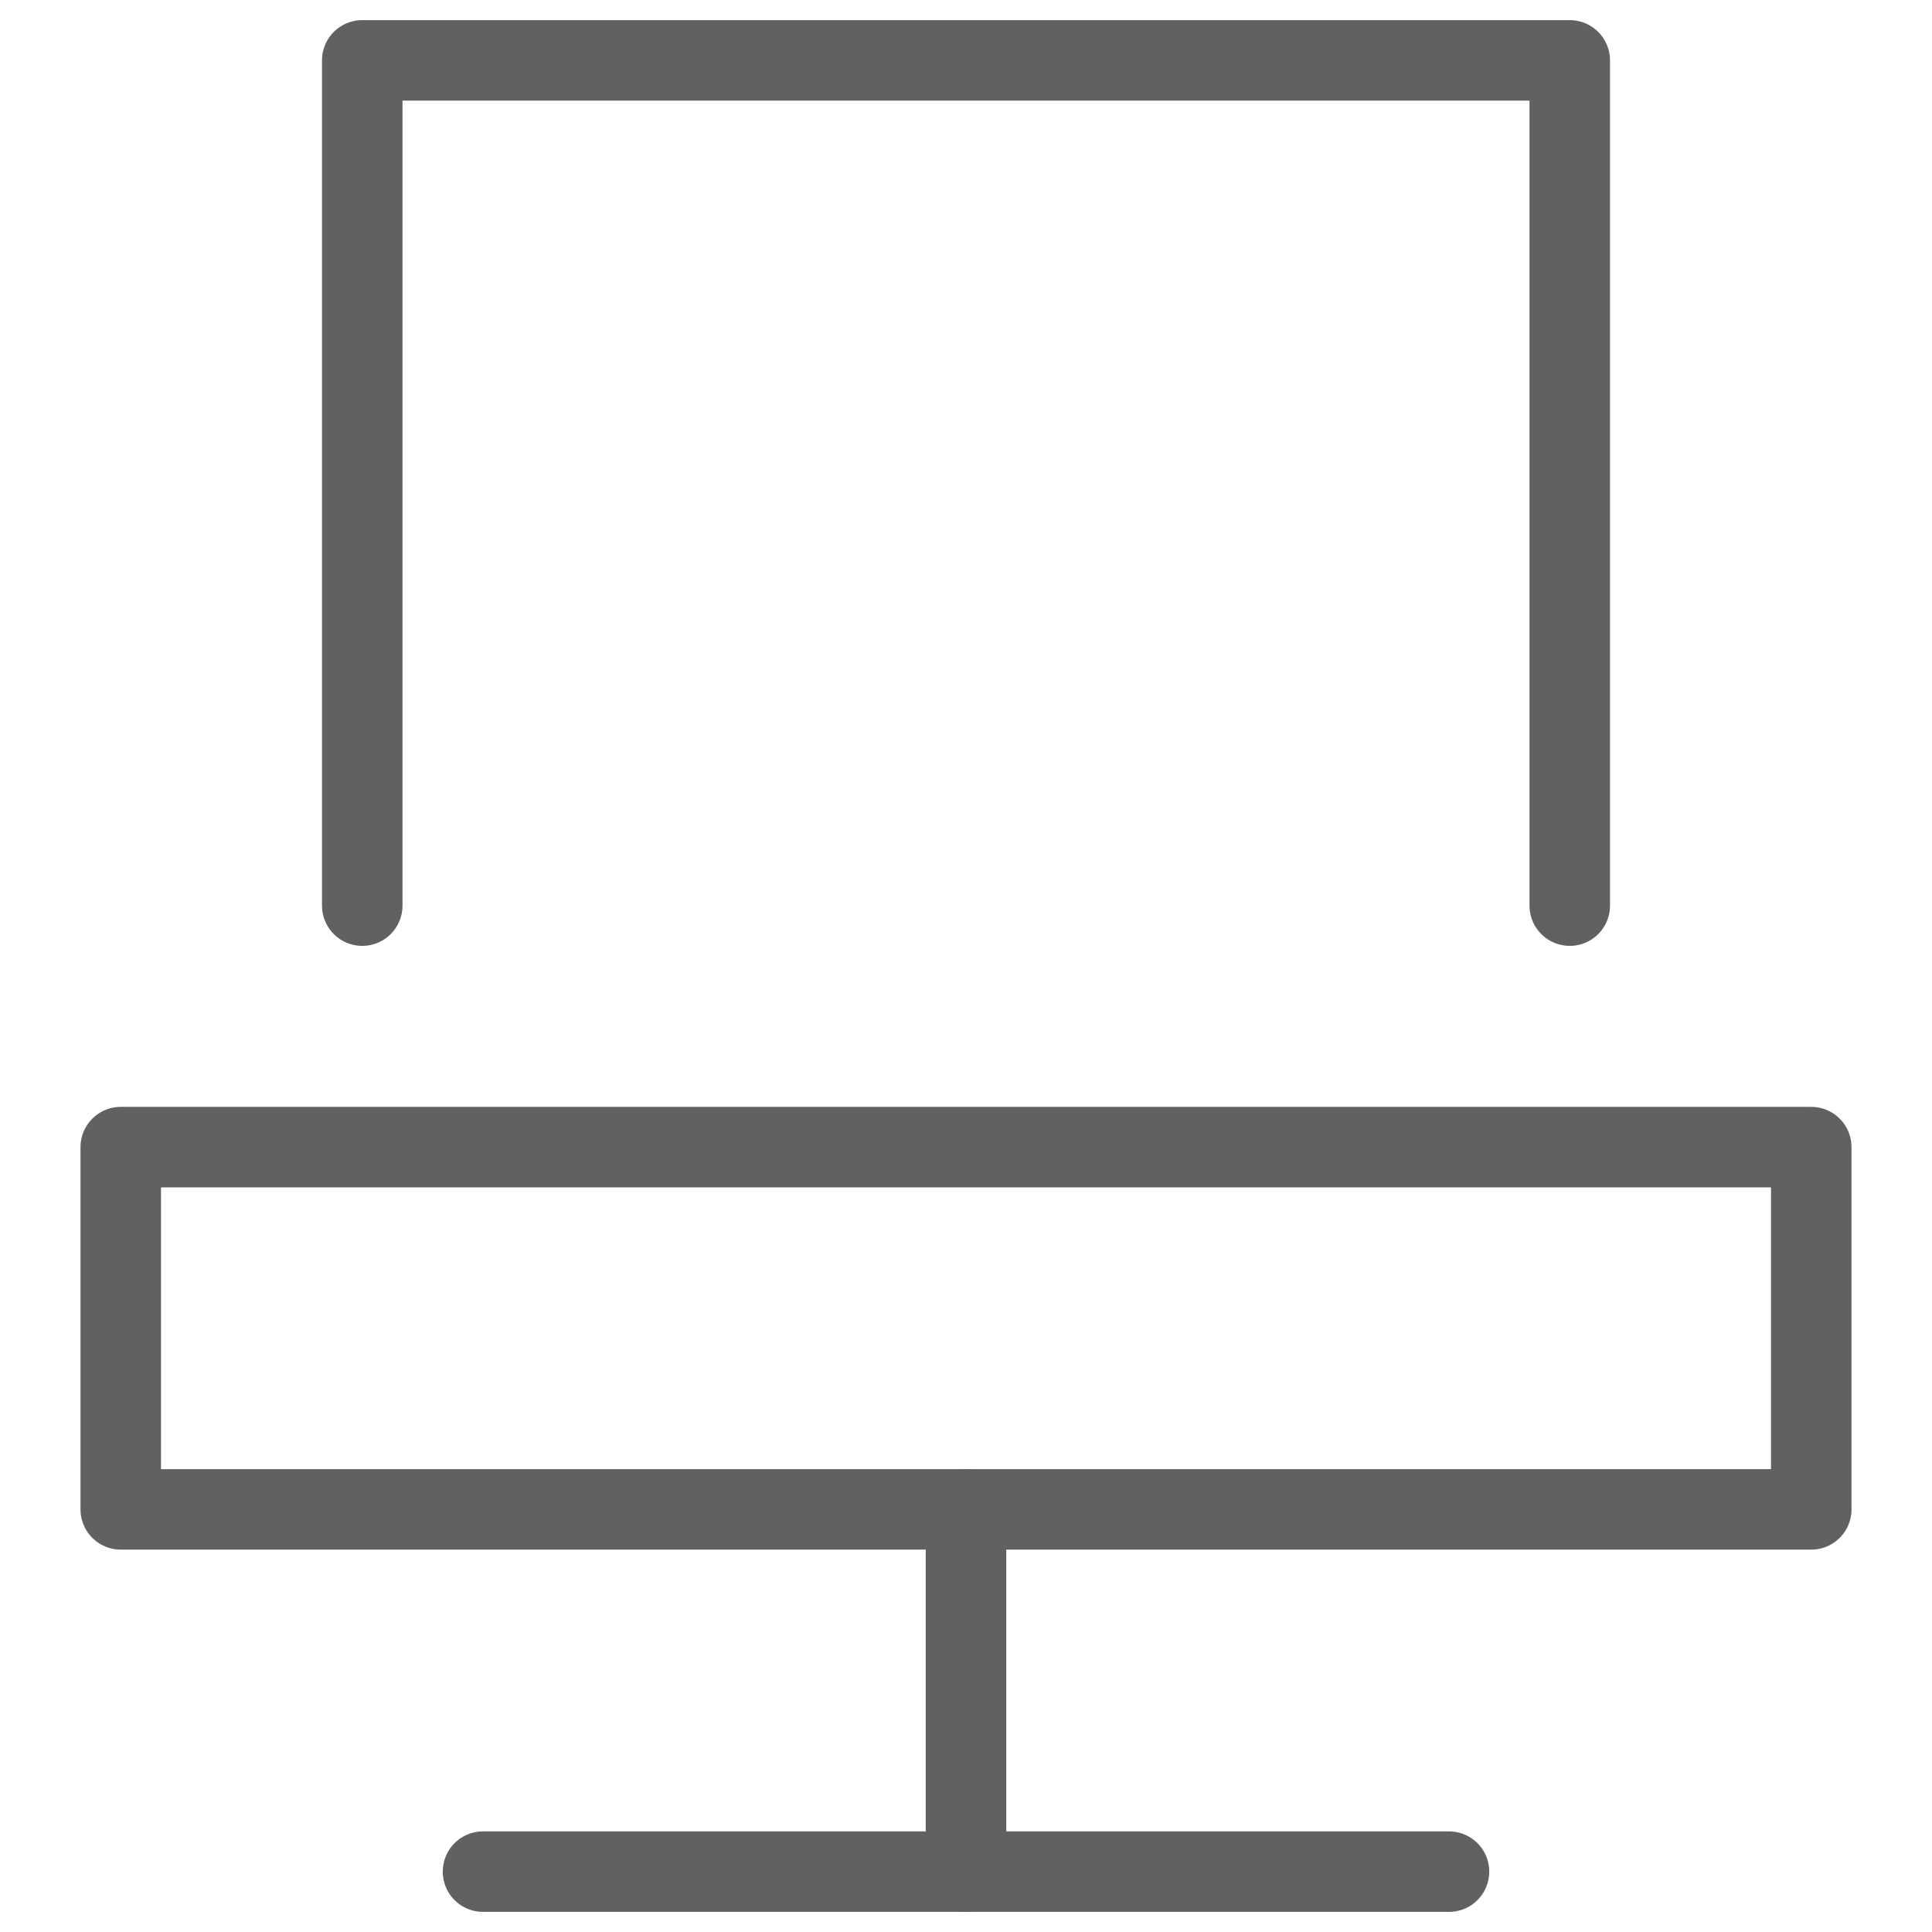  <svg width="24" height="24" viewBox="0 0 24 24" fill="none" xmlns="http://www.w3.org/2000/svg">
      <path d="M12 18.75V23.25" stroke="#616161" stroke-linecap="round" stroke-linejoin="round" />
      <path d="M6 23.25H18" stroke="#616161" stroke-linecap="round" stroke-linejoin="round" />
      <path d="M22.5 14.25H1.5V18.75H22.5V14.25Z" stroke="#616161" stroke-linecap="round" stroke-linejoin="round" />
      <path d="M4.5 11.25V0.75H19.5V11.25" stroke="#616161" stroke-linecap="round" stroke-linejoin="round" />
    </svg>